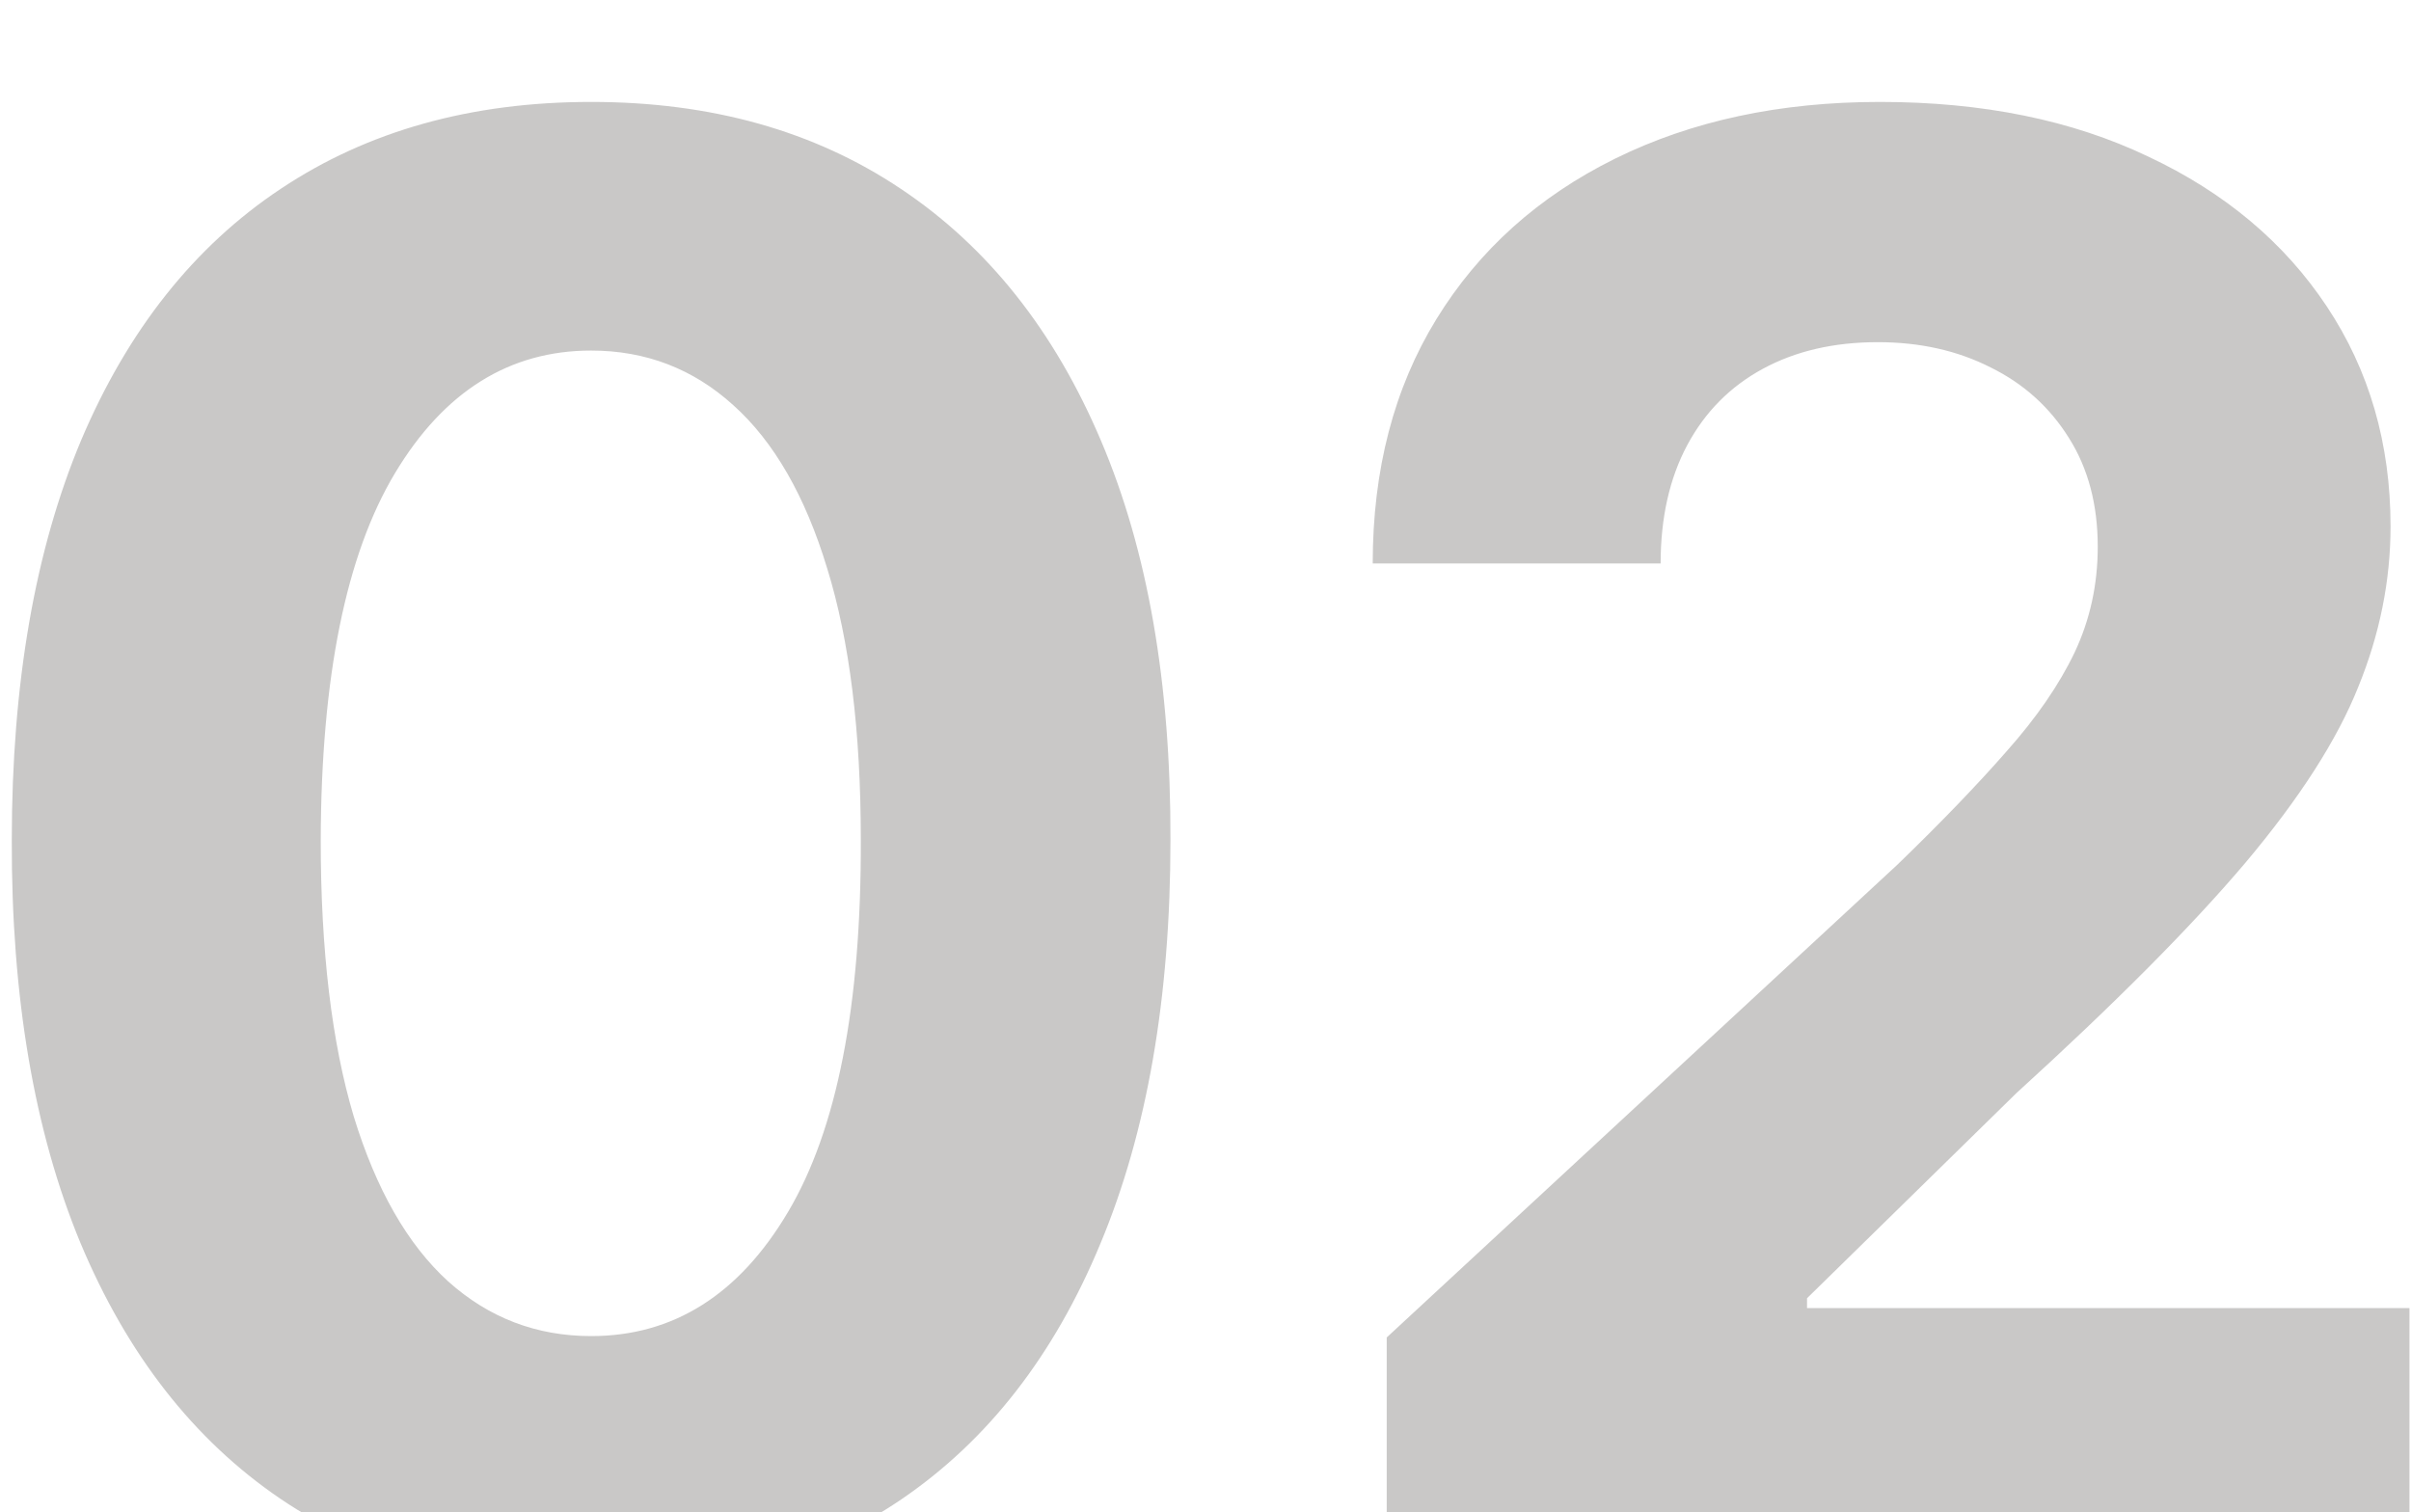 <svg width="110" height="69" viewBox="0 0 110 69" fill="none" xmlns="http://www.w3.org/2000/svg">
<g filter="url(#filter0_i_6933_26573)">
<path d="M26.97 68.438C21.472 68.417 16.742 67.064 12.779 64.379C8.837 61.695 5.801 57.806 3.67 52.714C1.561 47.621 0.517 41.496 0.538 34.337C0.538 27.199 1.593 21.116 3.702 16.087C5.833 11.059 8.869 7.234 12.811 4.614C16.774 1.972 21.494 0.651 26.97 0.651C32.445 0.651 37.154 1.972 41.096 4.614C45.059 7.256 48.106 11.091 50.236 16.119C52.367 21.126 53.422 27.199 53.401 34.337C53.401 41.517 52.335 47.653 50.205 52.746C48.095 57.838 45.07 61.727 41.128 64.411C37.186 67.096 32.467 68.438 26.97 68.438ZM26.97 56.965C30.72 56.965 33.713 55.079 35.95 51.307C38.188 47.536 39.295 41.879 39.274 34.337C39.274 29.372 38.763 25.239 37.74 21.936C36.739 18.634 35.311 16.151 33.457 14.489C31.625 12.827 29.462 11.996 26.97 11.996C23.241 11.996 20.258 13.861 18.021 17.59C15.783 21.318 14.654 26.901 14.633 34.337C14.633 39.365 15.133 43.562 16.135 46.929C17.158 50.274 18.596 52.788 20.45 54.472C22.303 56.133 24.477 56.965 26.97 56.965ZM63.268 67V57.028L86.567 35.455C88.549 33.538 90.211 31.812 91.553 30.278C92.917 28.744 93.95 27.241 94.653 25.771C95.356 24.28 95.708 22.671 95.708 20.945C95.708 19.028 95.271 17.376 94.398 15.992C93.524 14.585 92.331 13.509 90.818 12.764C89.305 11.996 87.59 11.613 85.672 11.613C83.67 11.613 81.922 12.018 80.431 12.827C78.939 13.637 77.789 14.798 76.979 16.311C76.17 17.824 75.765 19.624 75.765 21.712H62.629C62.629 17.43 63.599 13.712 65.537 10.558C67.476 7.405 70.193 4.965 73.687 3.239C77.182 1.513 81.209 0.651 85.768 0.651C90.456 0.651 94.536 1.482 98.009 3.143C101.503 4.784 104.22 7.064 106.159 9.983C108.098 12.902 109.067 16.247 109.067 20.018C109.067 22.49 108.577 24.93 107.597 27.337C106.638 29.745 104.923 32.419 102.452 35.359C99.98 38.278 96.496 41.783 92.001 45.874L82.444 55.239V55.686H109.93V67H63.268Z" fill="#C9C8C7"/>
</g>
<defs>
<filter id="filter0_i_6933_26573" x="0.508" y="0.65" width="109.422" height="71.788" filterUnits="userSpaceOnUse" color-interpolation-filters="sRGB">
<feFlood flood-opacity="0" result="BackgroundImageFix"/>
<feBlend mode="normal" in="SourceGraphic" in2="BackgroundImageFix" result="shape"/>
<feColorMatrix in="SourceAlpha" type="matrix" values="0 0 0 0 0 0 0 0 0 0 0 0 0 0 0 0 0 0 127 0" result="hardAlpha"/>
<feOffset dy="4"/>
<feGaussianBlur stdDeviation="3.5"/>
<feComposite in2="hardAlpha" operator="arithmetic" k2="-1" k3="1"/>
<feColorMatrix type="matrix" values="0 0 0 0 0 0 0 0 0 0 0 0 0 0 0 0 0 0 0.25 0"/>
<feBlend mode="normal" in2="shape" result="effect1_innerShadow_6933_26573"/>
</filter>
</defs>
</svg>
